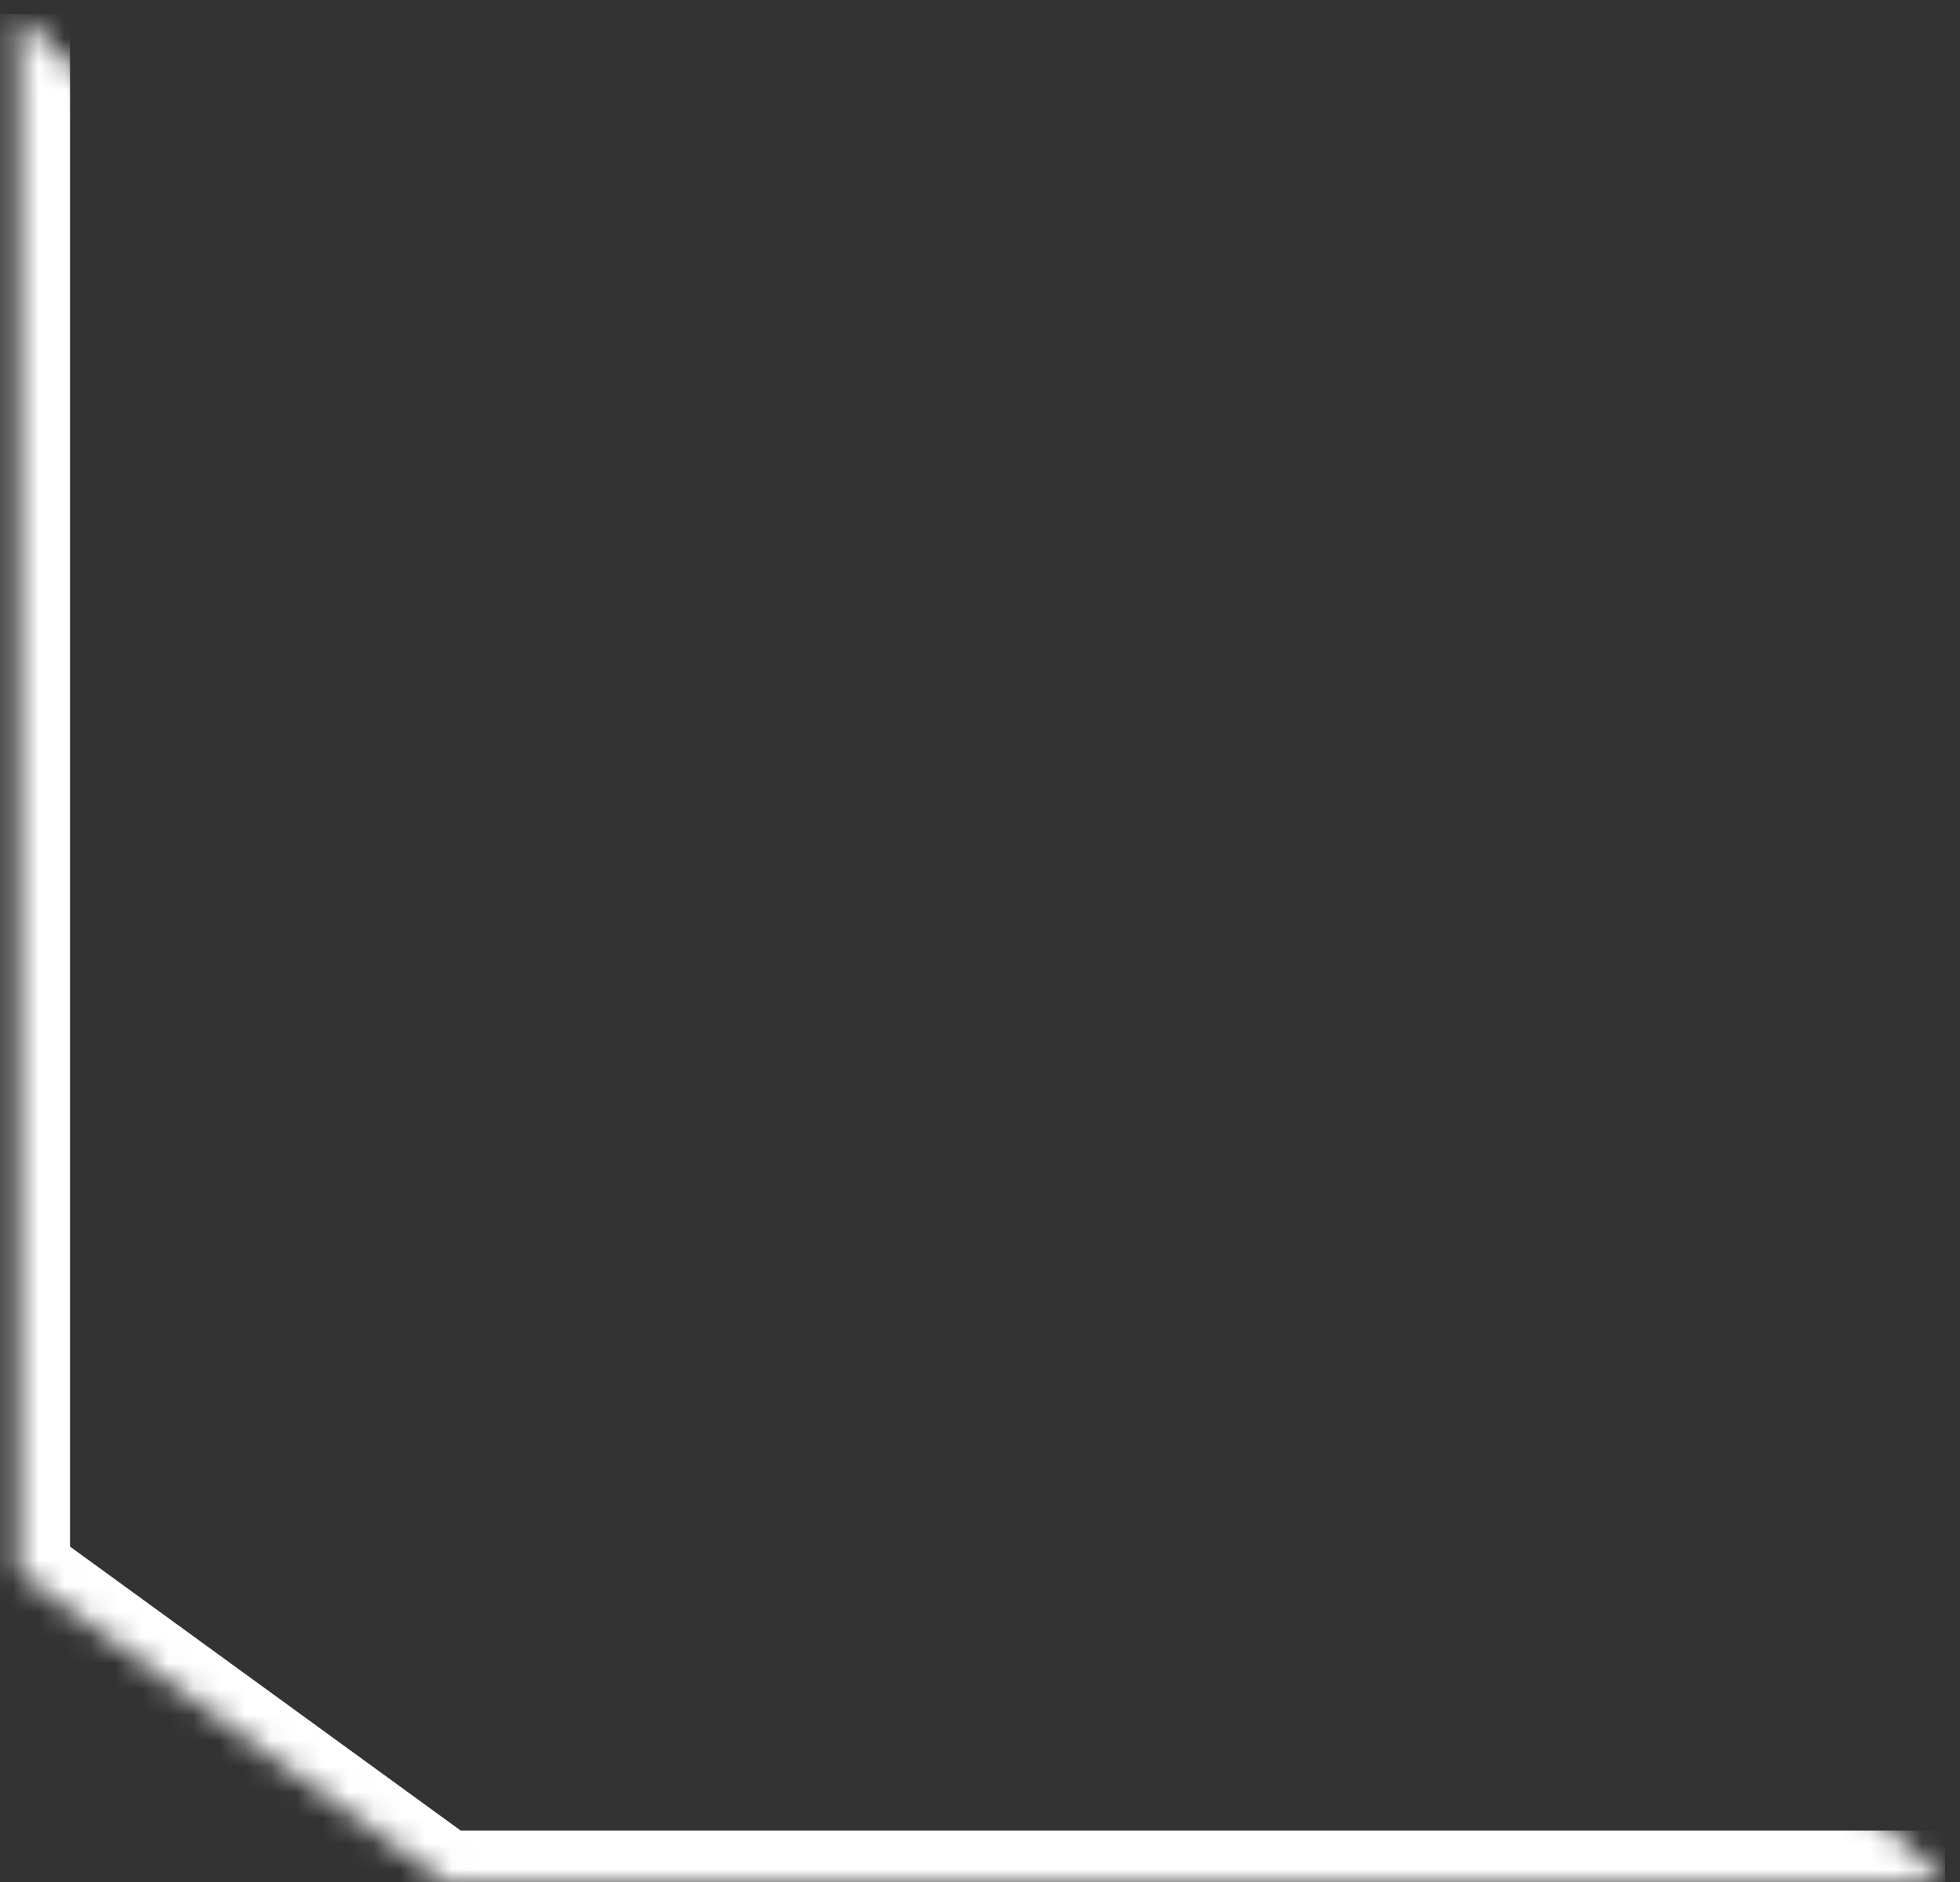 <svg width="76" height="73" fill="none" xmlns="http://www.w3.org/2000/svg"><rect width="100%" height="100%" fill="#333333" stroke="none"/><mask id="a" fill="#fff"><path d="M.715.548V61l16.503 11.997h58.2"/></mask><path d="M.715 61.001h-2v1.019l.824.599L.715 61zm16.503 11.997l-1.176 1.618.526.382h.65v-2zM-1.285.548V61h4V.548h-4zm.824 62.07l16.503 11.998 2.352-3.235L1.891 59.383-.461 62.62zm17.68 12.38h58.2v-4h-58.2v4z" fill="#fff" mask="url(#a)"/></svg>